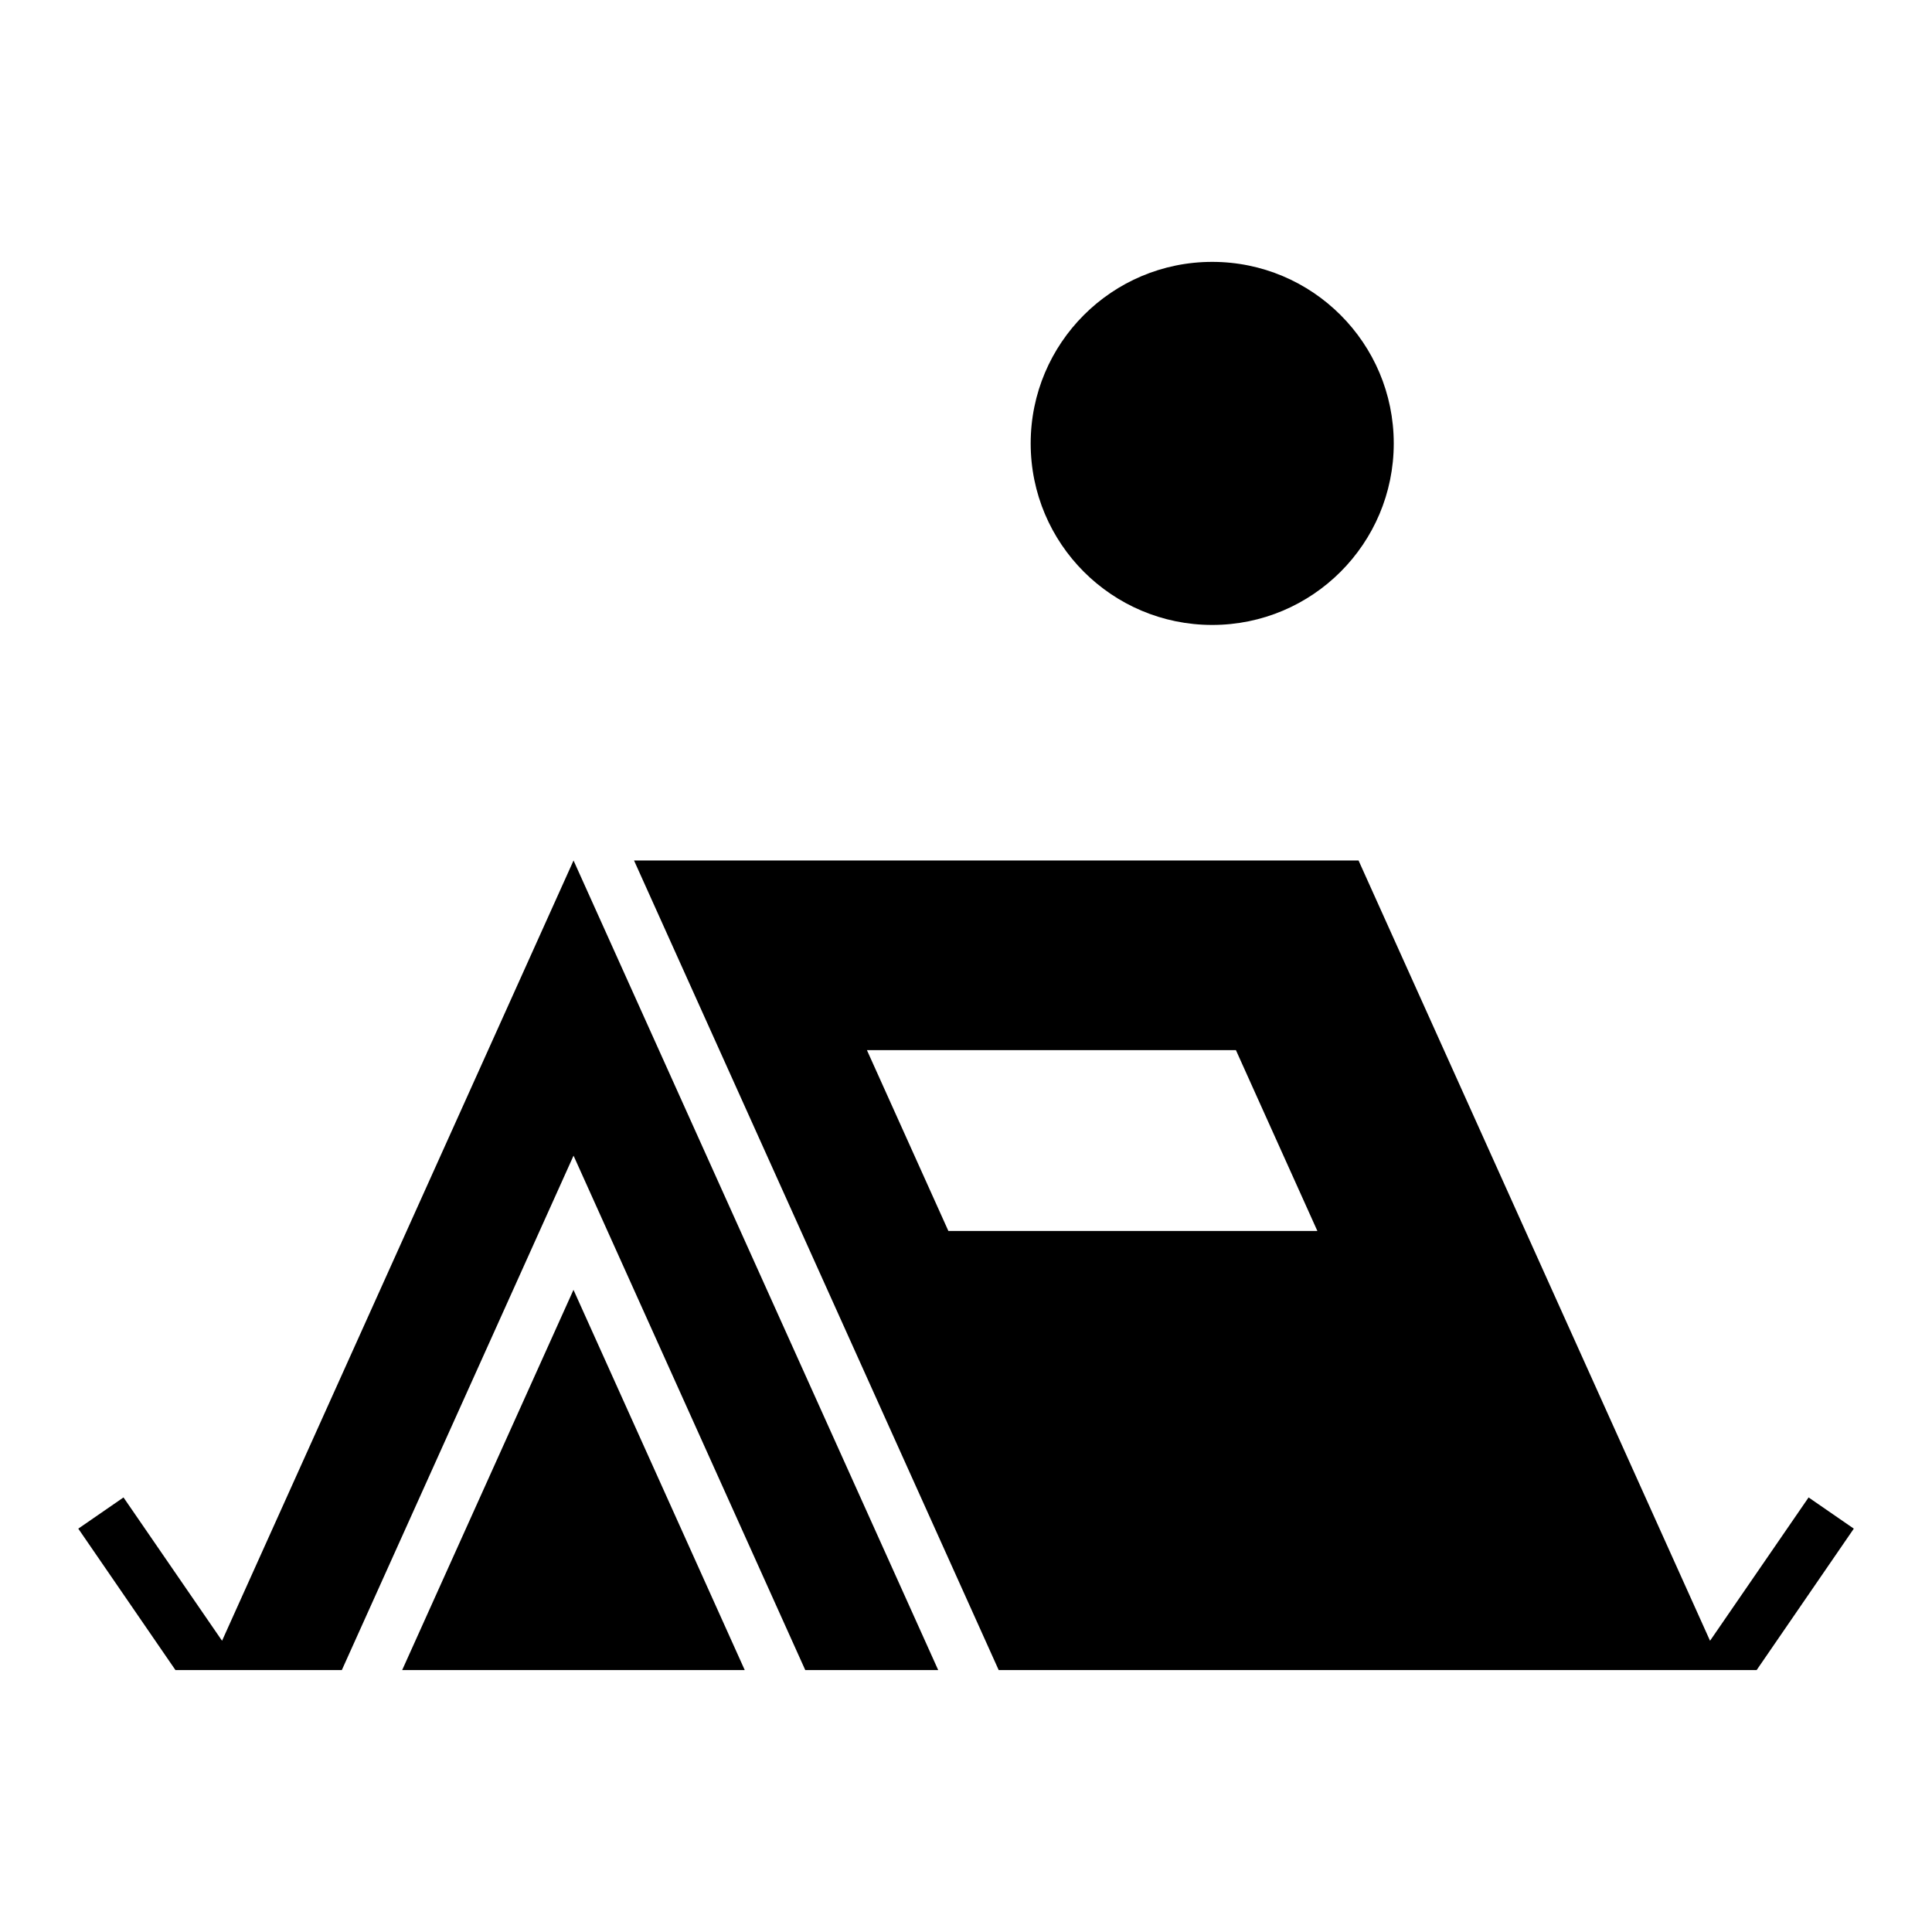 <?xml version="1.0" encoding="UTF-8"?>
<!-- Uploaded to: ICON Repo, www.svgrepo.com, Generator: ICON Repo Mixer Tools -->
<svg fill="#000000" width="800px" height="800px" version="1.1" viewBox="144 144 512 512" xmlns="http://www.w3.org/2000/svg">
 <path d="m312 372.04h192.03l93.148 206.78 26.117-37.984 11.984 8.27-25.754 37.484h-200.86l-96.641-214.55zm153.25-158.64c26.57 0 48.109 21.539 48.109 48.109 0 26.57-21.539 48.109-48.109 48.109-26.57 0-48.109-21.539-48.109-48.109 0-26.57 21.539-48.109 48.109-48.109zm-274.75 373.19-25.754-37.484 11.984-8.27 26.117 37.984 93.148-206.78 96.641 214.55h-35.23l-61.41-136.33-61.41 136.33zm105.48 0h45.387l-45.387-100.77-45.402 100.77zm77.766-164.29 21.582 47.914h97.789l-21.582-47.914z" fill-rule="evenodd"/>
</svg>